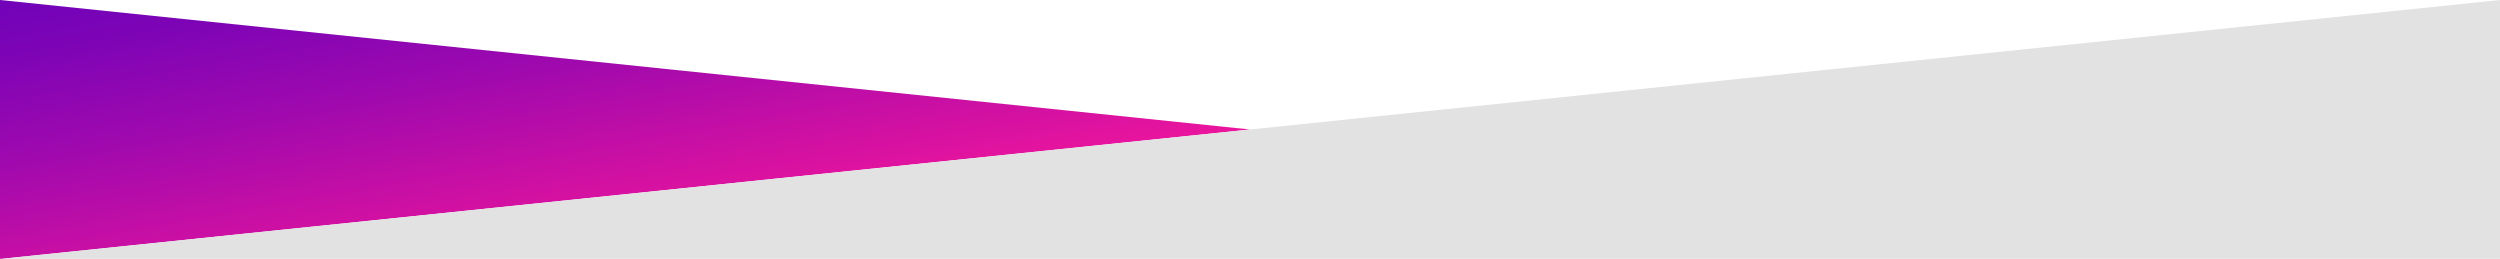 <svg xmlns="http://www.w3.org/2000/svg" xmlns:xlink="http://www.w3.org/1999/xlink" id="Layer_2" data-name="Layer 2" viewBox="0 0 2546.51 263.63"><defs><linearGradient id="linear-gradient" x1="583.61" y1="-102.91" x2="644.56" y2="242.75" gradientUnits="userSpaceOnUse"><stop offset="0" stop-color="#7103b9"></stop><stop offset=".16" stop-color="#7d04b6"></stop><stop offset=".46" stop-color="#9f09ae"></stop><stop offset=".85" stop-color="#d511a1"></stop><stop offset="1" stop-color="#eb159d"></stop></linearGradient></defs><g id="Layer_1-2" data-name="Layer 1"><g><polygon points="1273.25 131.89 0 0 0 263.63 1.51 263.63 1273.25 131.89" style="fill: url(#linear-gradient);"></polygon><polygon points="1.51 263.63 2545 263.63 2546.51 263.63 2546.51 0 1.51 263.63" style="fill: #e2e2e2;"></polygon></g></g></svg>